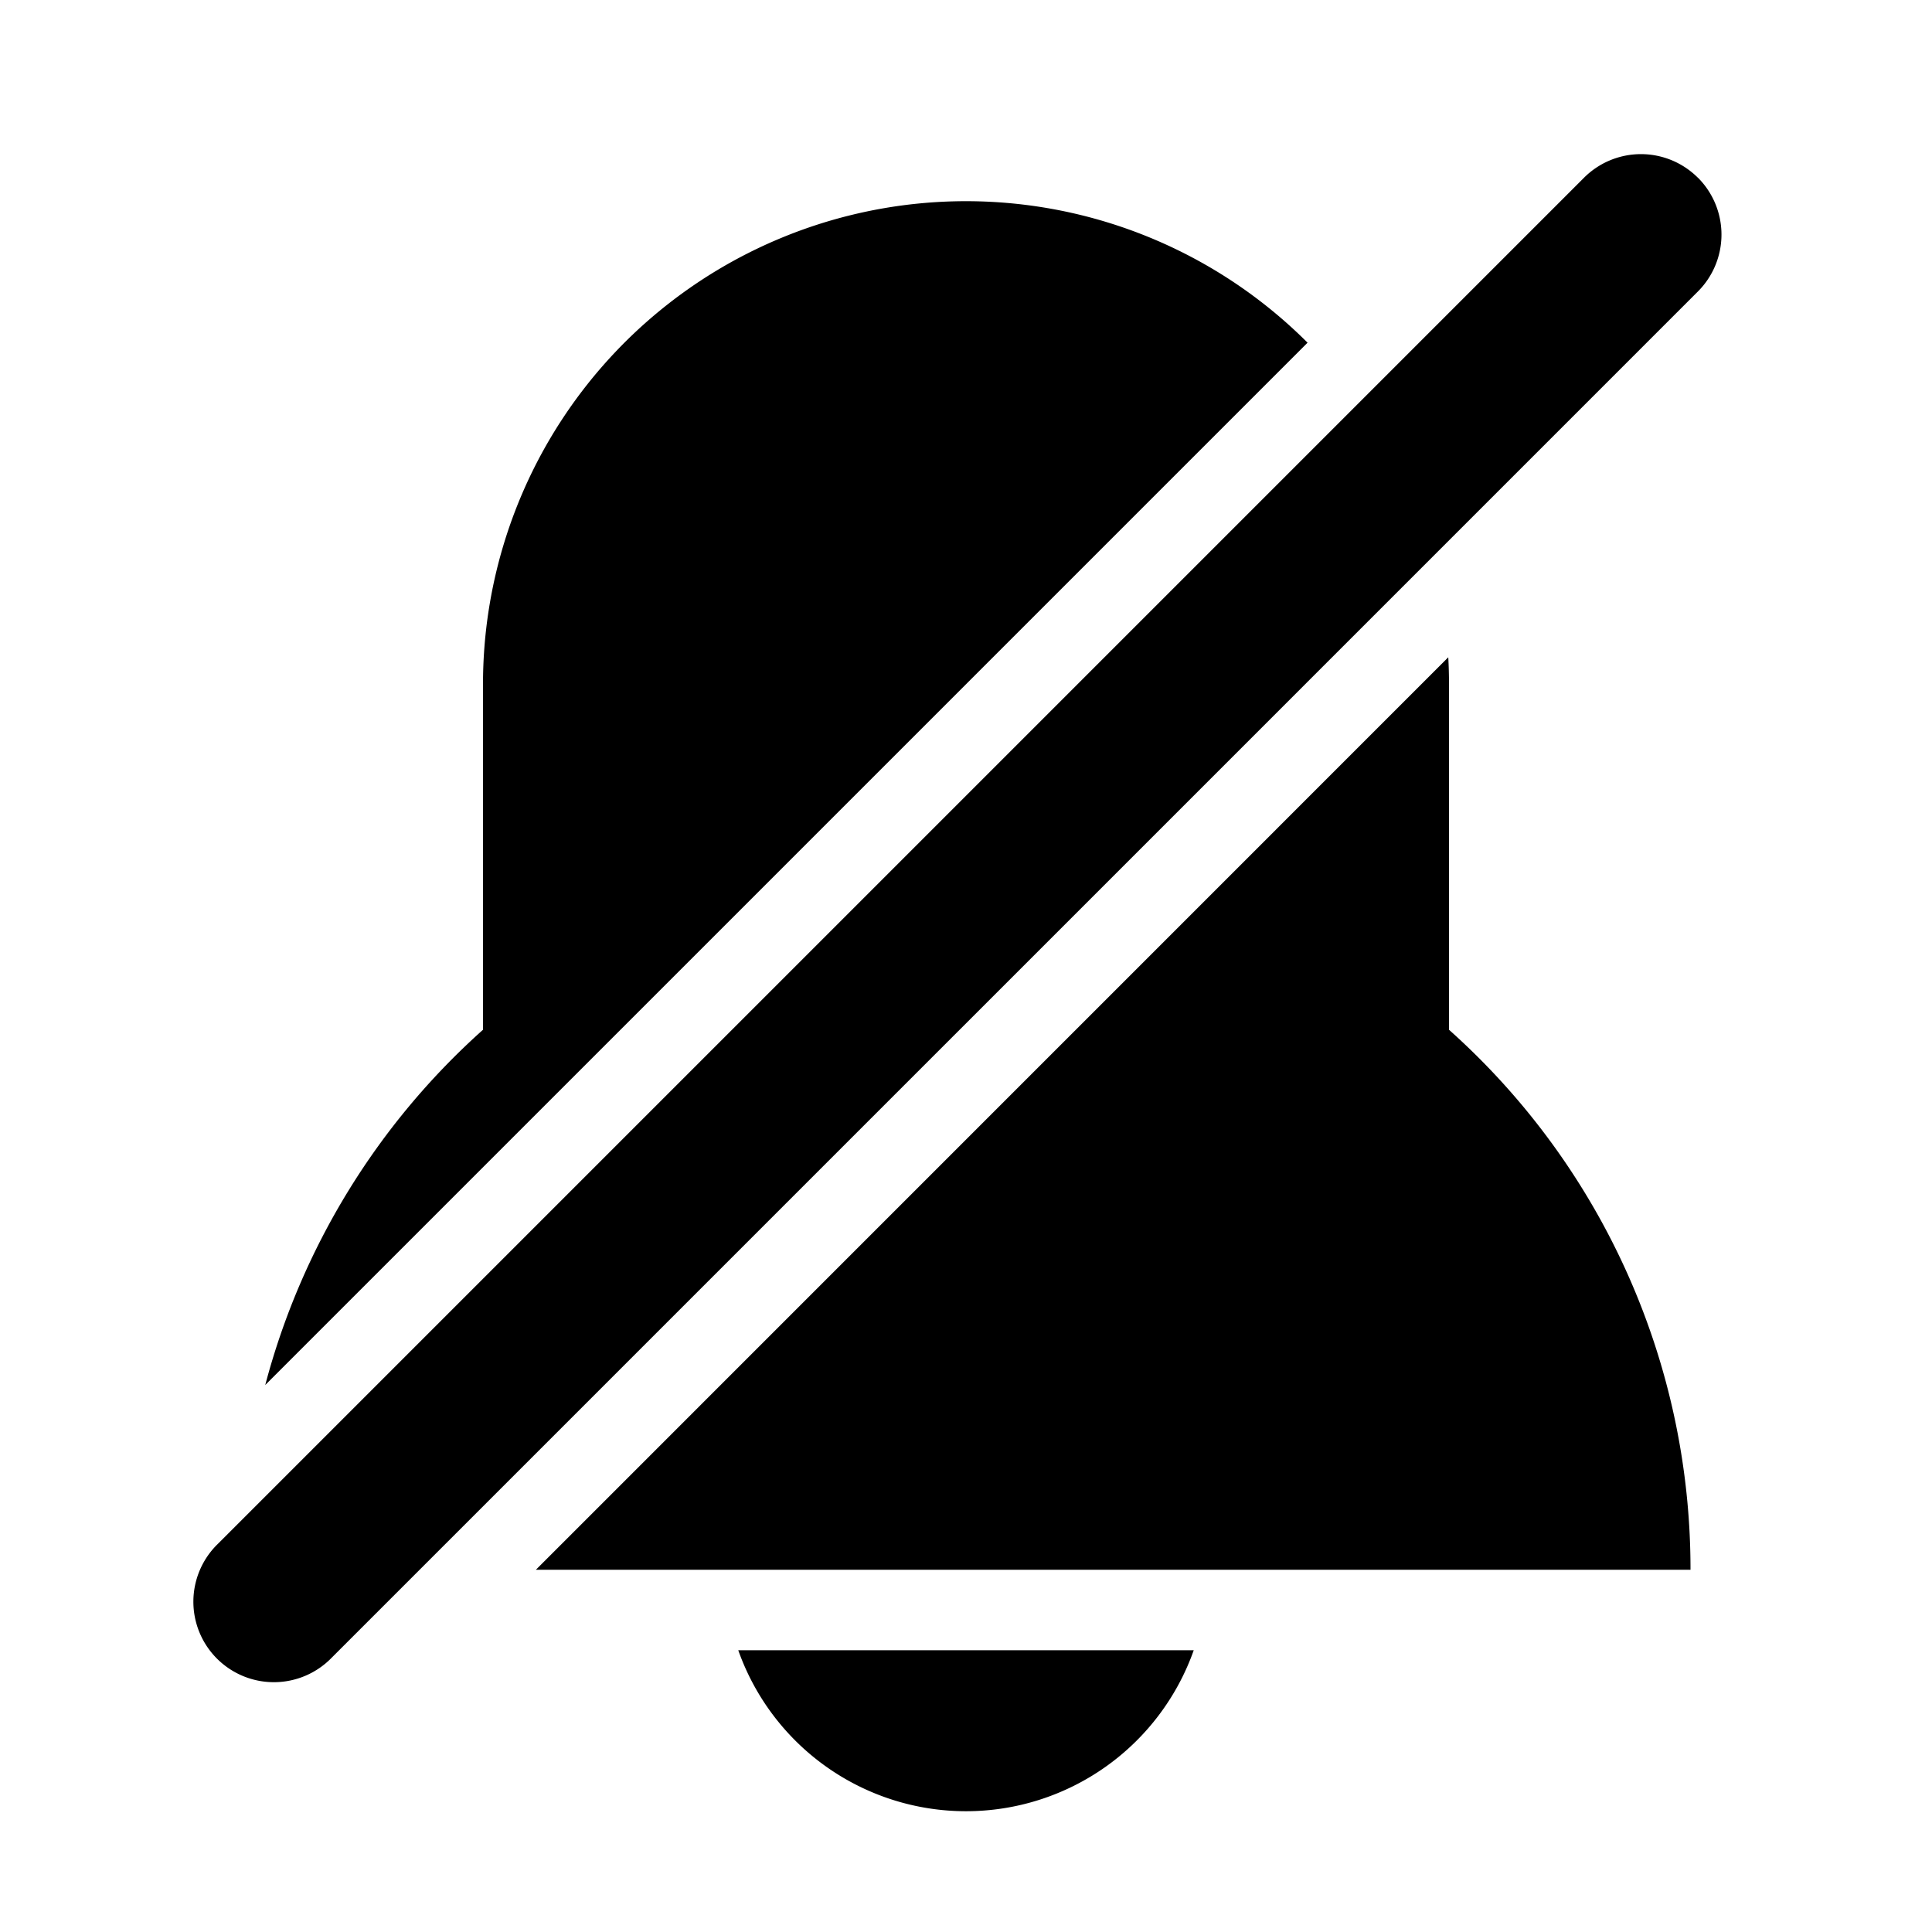 <svg xmlns="http://www.w3.org/2000/svg" viewBox="-2 -1.5 24 24" width="24" height="24" preserveAspectRatio="xMinYMin" class="jam jam-bell-off-f"><path d='M1.295 15.705A8.998 8.998 0 0 1 4 11.292V7a6 6 0 0 1 10.243-4.243L1.295 15.705zm14.696-9.039c.006.11.009.222.009.334v4.292A8.978 8.978 0 0 1 19 18H4.657L15.99 6.666zM12.829 19a3.001 3.001 0 0 1-5.658 0h5.658zM19.092.707a1 1 0 0 1 0 1.414l-16.97 16.97a1 1 0 1 1-1.415-1.413L17.677.708a1 1 0 0 1 1.415 0z' /></svg>